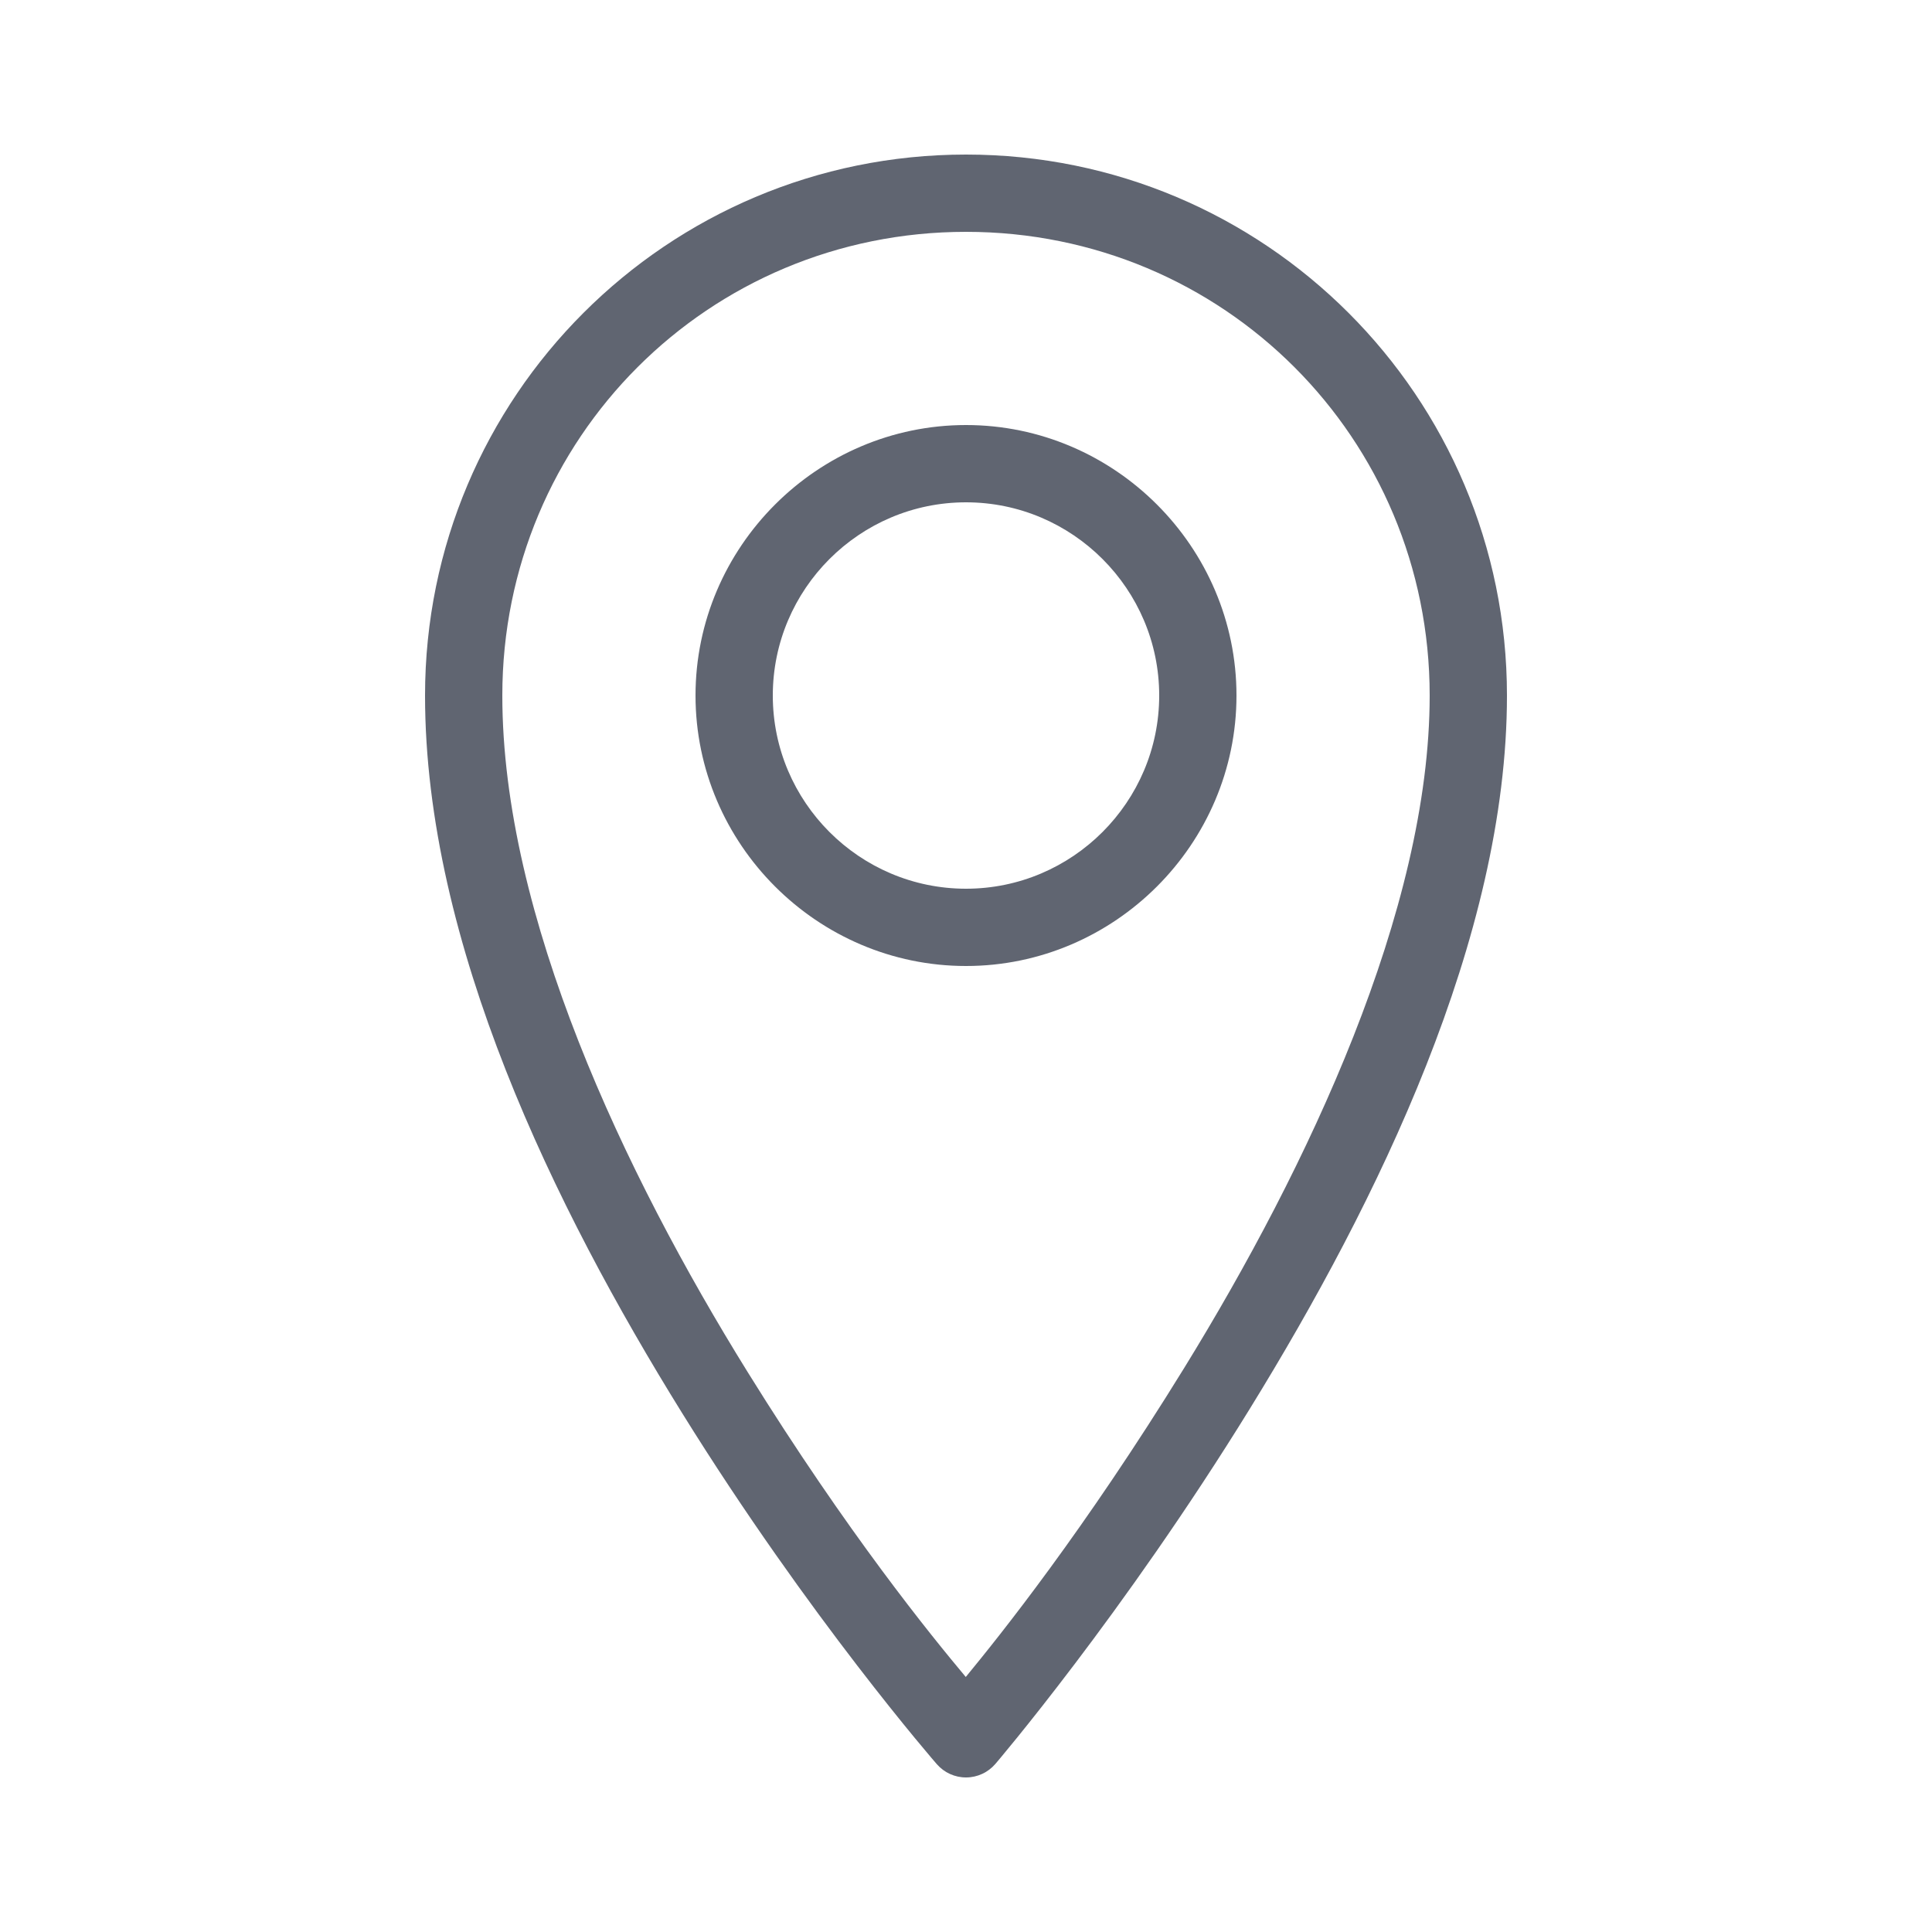 <svg width="34" height="34" viewBox="0 0 34 34" fill="none" xmlns="http://www.w3.org/2000/svg">
<path d="M17 2.72C11.739 2.72 7.48 6.979 7.48 12.24C7.48 16.598 9.761 21.253 12.002 24.864C14.243 28.475 16.487 31.047 16.487 31.047C16.552 31.121 16.631 31.18 16.72 31.22C16.809 31.26 16.905 31.281 17.003 31.28C17.101 31.28 17.197 31.258 17.286 31.217C17.375 31.176 17.453 31.116 17.517 31.042C17.517 31.042 19.759 28.421 21.999 24.785C24.239 21.15 26.52 16.502 26.52 12.24C26.52 6.979 22.261 2.72 17 2.72ZM17 4.08C21.531 4.08 25.16 7.709 25.16 12.24C25.16 16.002 23.021 20.533 20.841 24.072C19.071 26.945 17.599 28.779 16.996 29.512C16.39 28.788 14.923 26.991 13.158 24.147C10.979 20.635 8.84 16.11 8.84 12.24C8.84 7.709 12.469 4.08 17 4.08ZM17 7.48C14.385 7.48 12.24 9.625 12.24 12.24C12.24 14.855 14.385 17 17 17C19.615 17 21.76 14.855 21.76 12.24C21.76 9.625 19.615 7.48 17 7.48ZM17 8.84C18.873 8.84 20.4 10.367 20.4 12.24C20.4 14.113 18.873 15.64 17 15.64C15.127 15.64 13.6 14.113 13.6 12.24C13.6 10.367 15.127 8.84 17 8.84Z" fill="#606571"/>
</svg>
